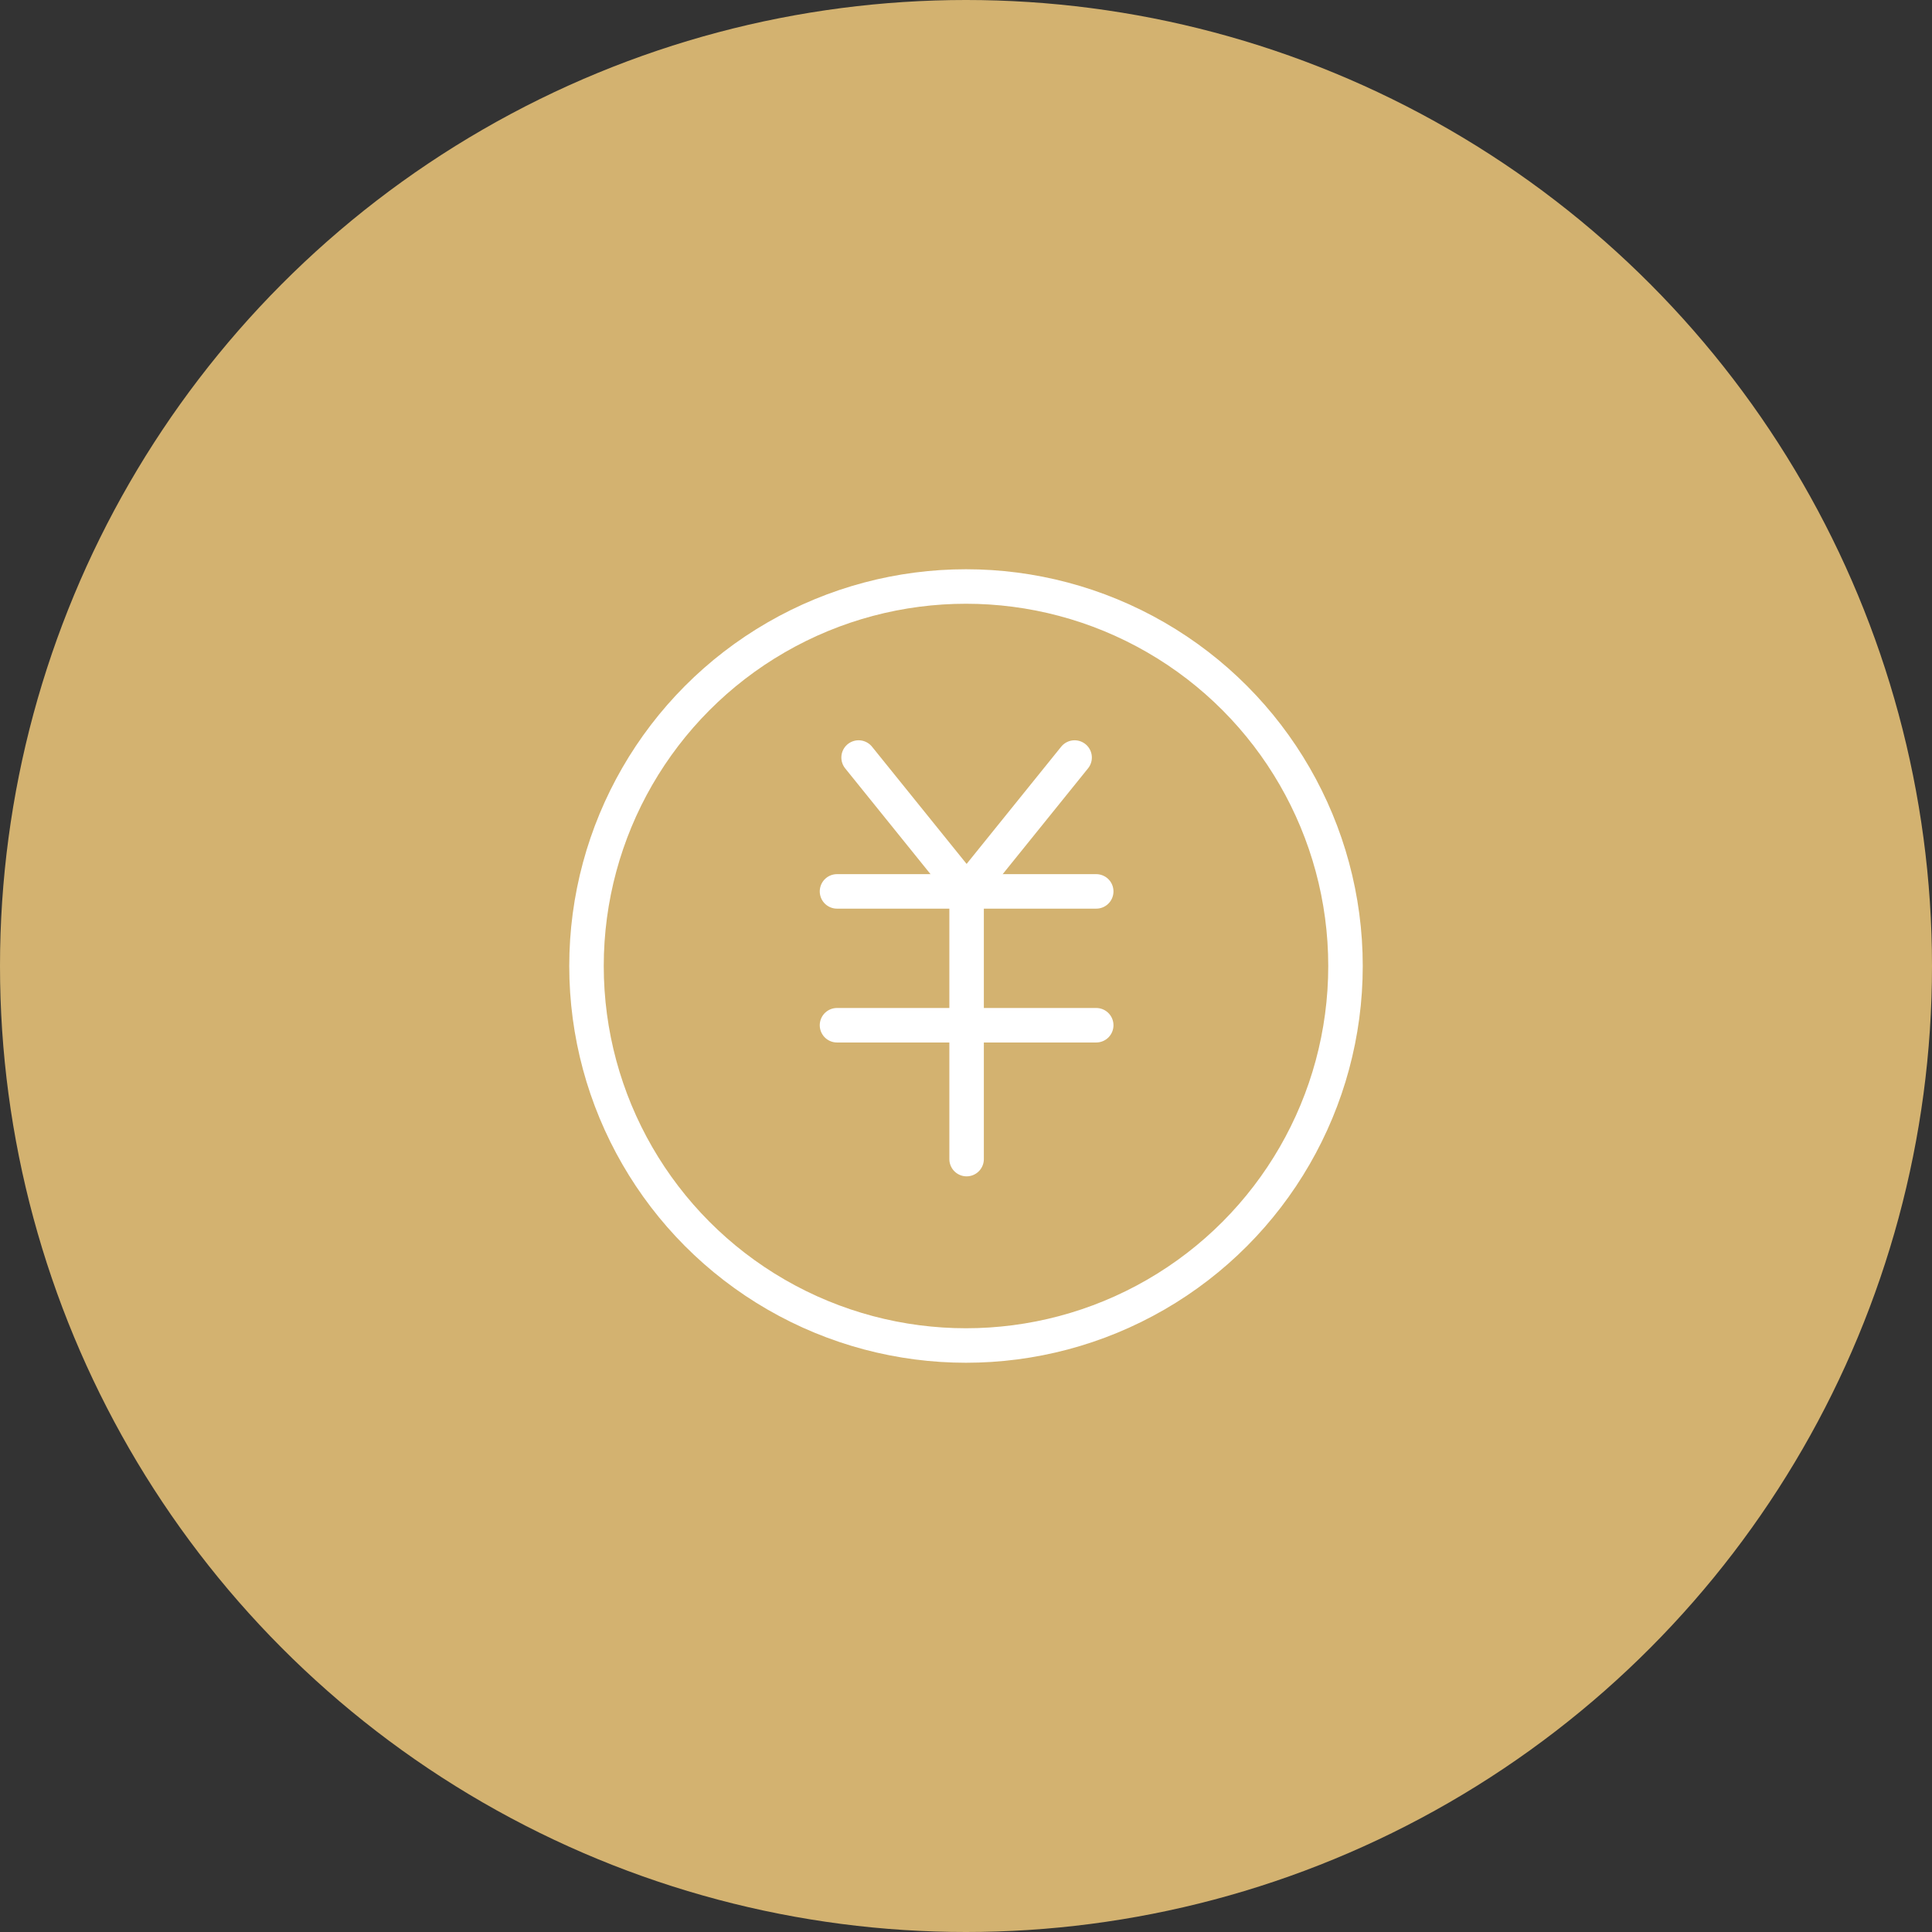 <svg data-name="コンポーネント 21 – 41" xmlns="http://www.w3.org/2000/svg" width="112" height="112"><rect width="100%" height="100%" fill="#333333" stroke="none"/><circle data-name="楕円形 25" cx="56" cy="56" r="56" fill="#d3b270"/><g data-name="グループ 1112"><g data-name="グループ 474" stroke="#fff" stroke-width="2"><g data-name="楕円形 43" transform="translate(33 33)" fill="#d3b270"><circle cx="23" cy="23" r="23" stroke="none"/><circle cx="23" cy="23" r="22" fill="none"/></g><g fill="none" stroke-linecap="round" stroke-linejoin="round"><path data-name="パス 346" d="M49.774 43.915l6.261 7.76 6.261-7.76"/><path data-name="パス 347" d="M48.522 59.434h15.027"/><path data-name="パス 348" d="M48.522 51.675h15.027"/><path data-name="パス 349" d="M56.035 51.675v15.519"/></g></g></g></svg>